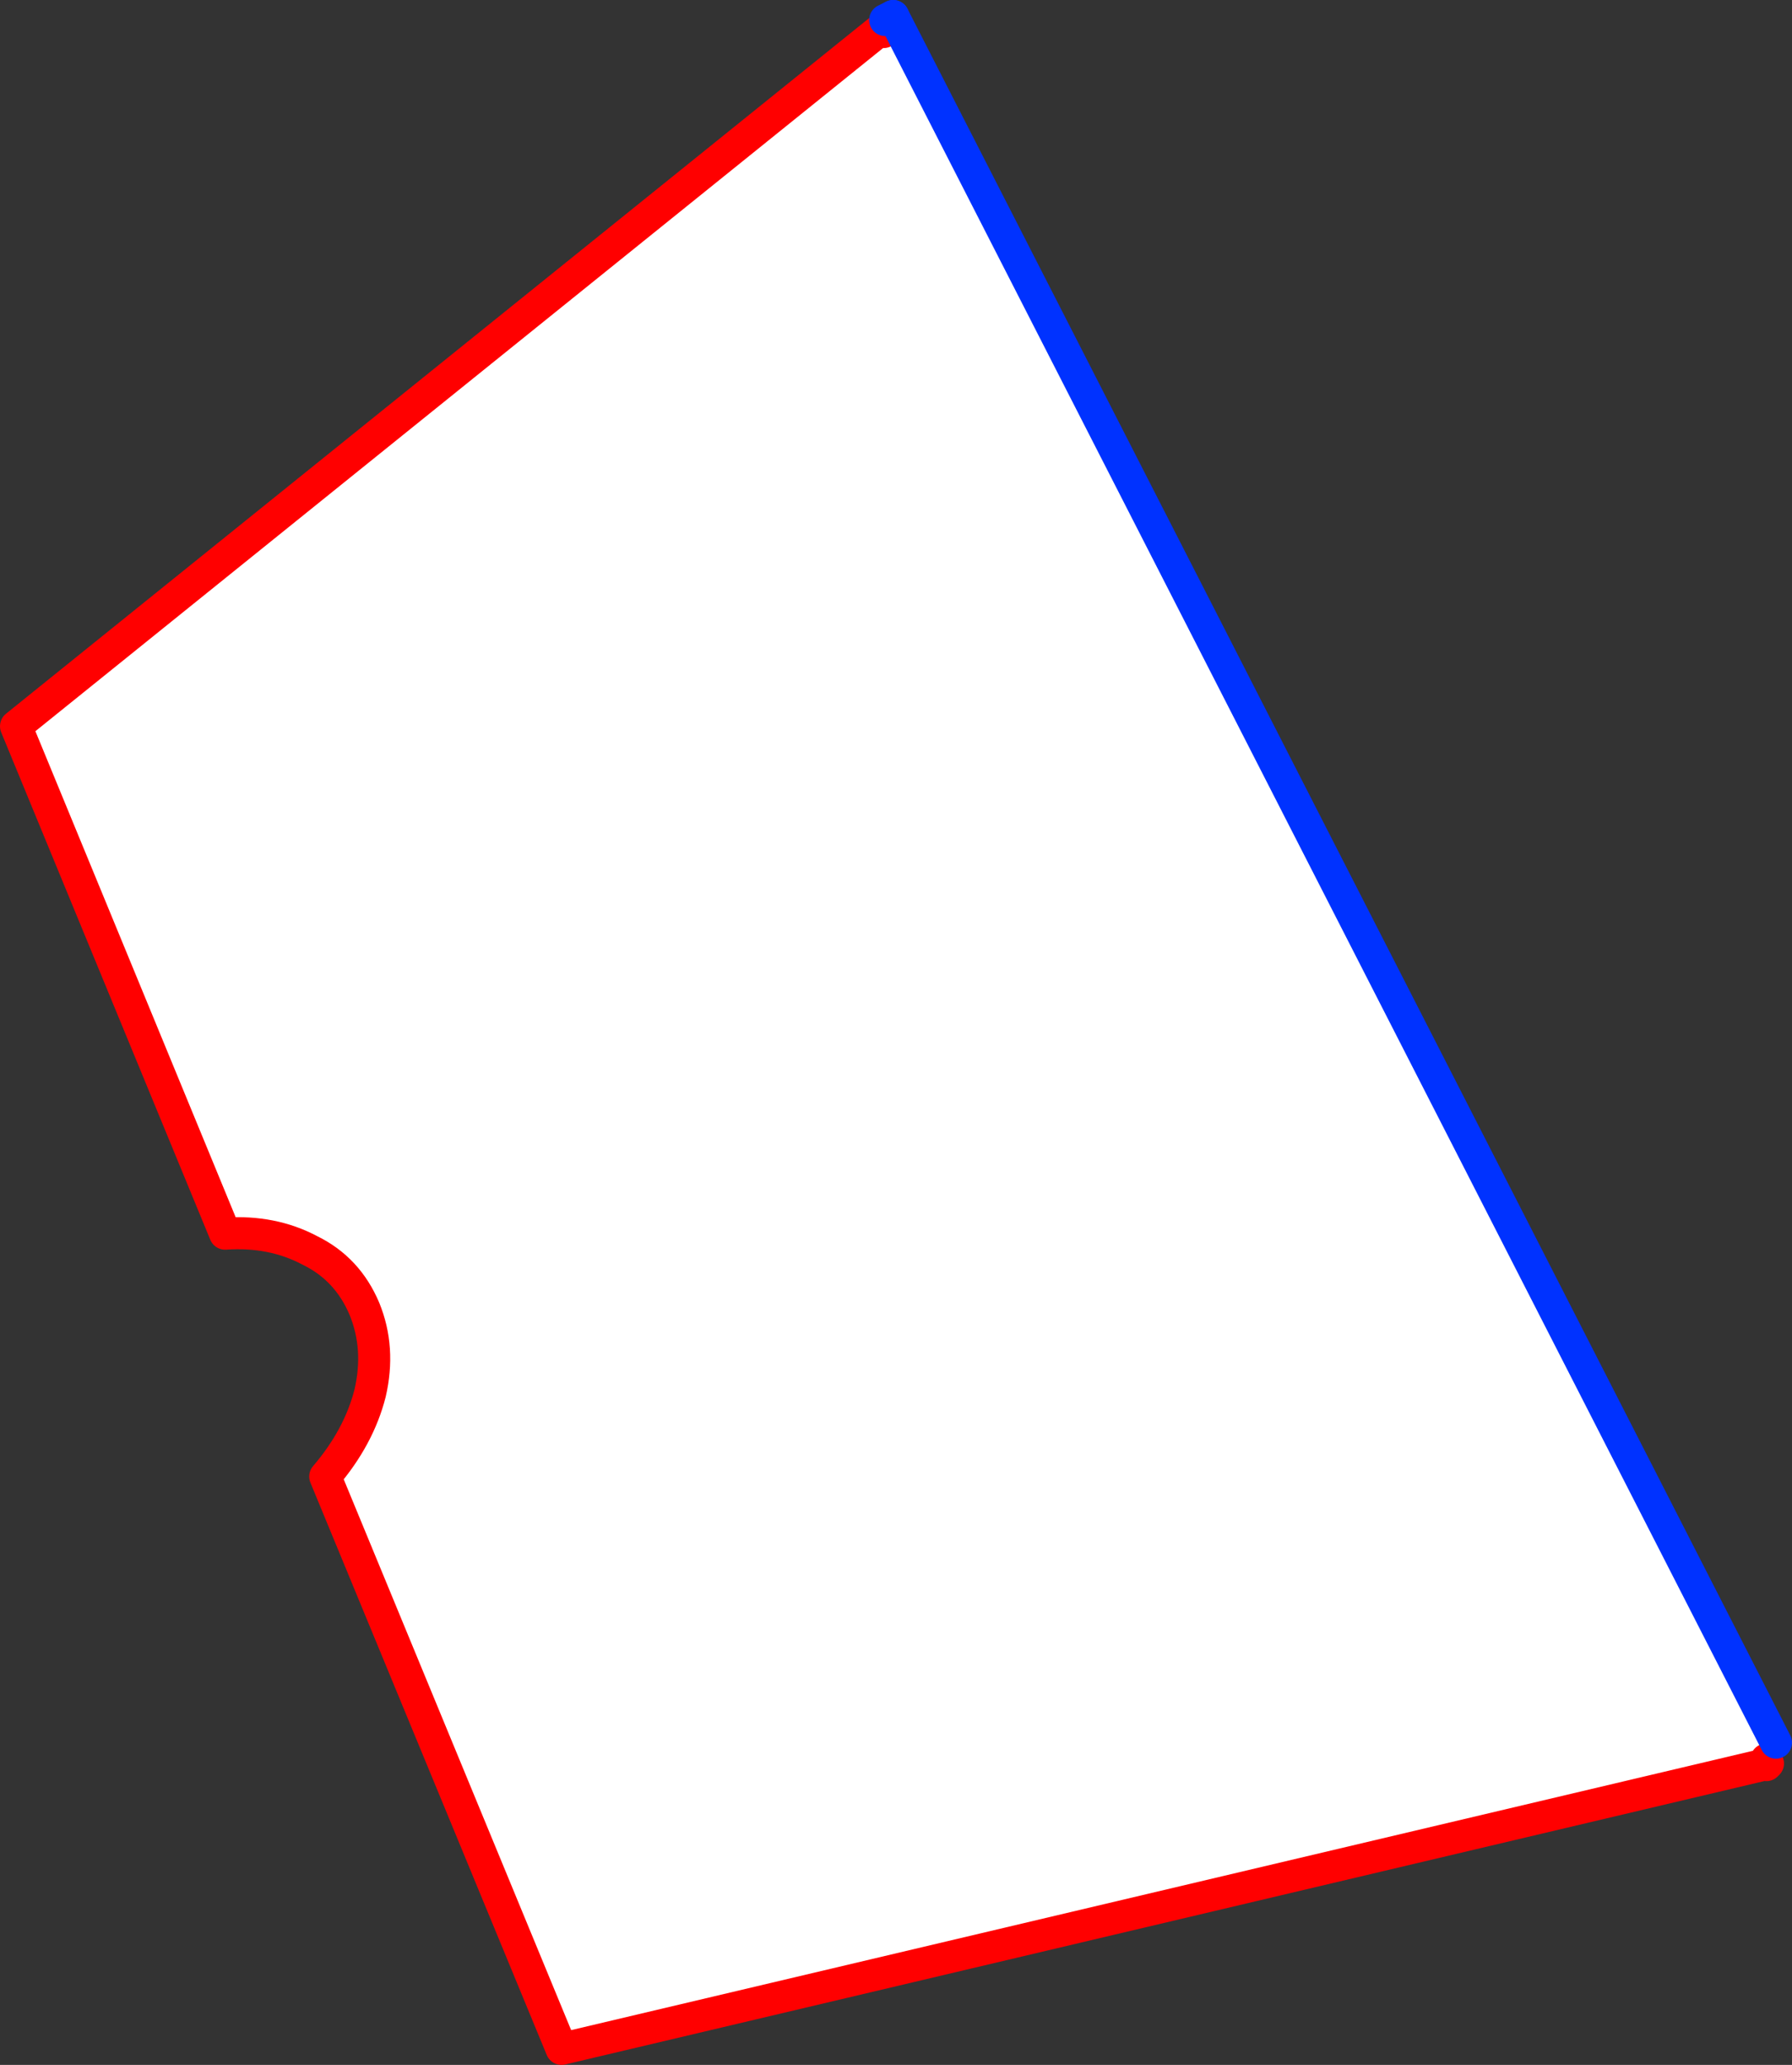 <?xml version="1.0" encoding="UTF-8" standalone="no"?>
<svg xmlns:xlink="http://www.w3.org/1999/xlink" height="128.8px" width="111.85px" xmlns="http://www.w3.org/2000/svg">
  <rect width="100%" height="100%" fill="#333333" stroke="none"/>
  <g transform="matrix(1.0, 0.0, 0.0, 1.0, -176.2, -262.75)">
    <path d="M231.25 264.55 L231.45 264.0 231.95 263.75 287.05 371.45 286.45 372.5 286.45 372.8 286.45 372.85 286.4 372.8 211.25 390.55 196.5 354.85 Q198.6 352.4 199.3 349.65 199.95 346.85 198.95 344.4 197.9 341.9 195.55 340.75 193.2 339.5 190.25 339.7 L177.2 308.05 231.15 264.6 231.35 264.75 231.25 264.55" fill="#ffffff" fill-rule="evenodd" stroke="none"/>
    <path d="M231.15 264.6 L231.25 264.55 231.35 264.75 231.15 264.6 177.2 308.05 190.25 339.7 Q193.2 339.5 195.55 340.75 197.9 341.9 198.95 344.4 199.95 346.85 199.3 349.65 198.6 352.4 196.5 354.85 L211.25 390.55 286.4 372.8 286.45 372.85 286.45 372.8 286.45 372.5 286.55 372.75 286.45 372.85" fill="none" stroke="#ff0000" stroke-linecap="round" stroke-linejoin="round" stroke-width="2.0"/>
    <path d="M231.45 264.0 L231.95 263.75" fill="none" stroke="#0032ff" stroke-linecap="round" stroke-linejoin="round" stroke-width="2.0"/>
    <path d="M231.95 263.75 L287.05 371.45" fill="none" stroke="#0032ff" stroke-linecap="round" stroke-linejoin="round" stroke-width="2.0"/>
  </g>
</svg>
